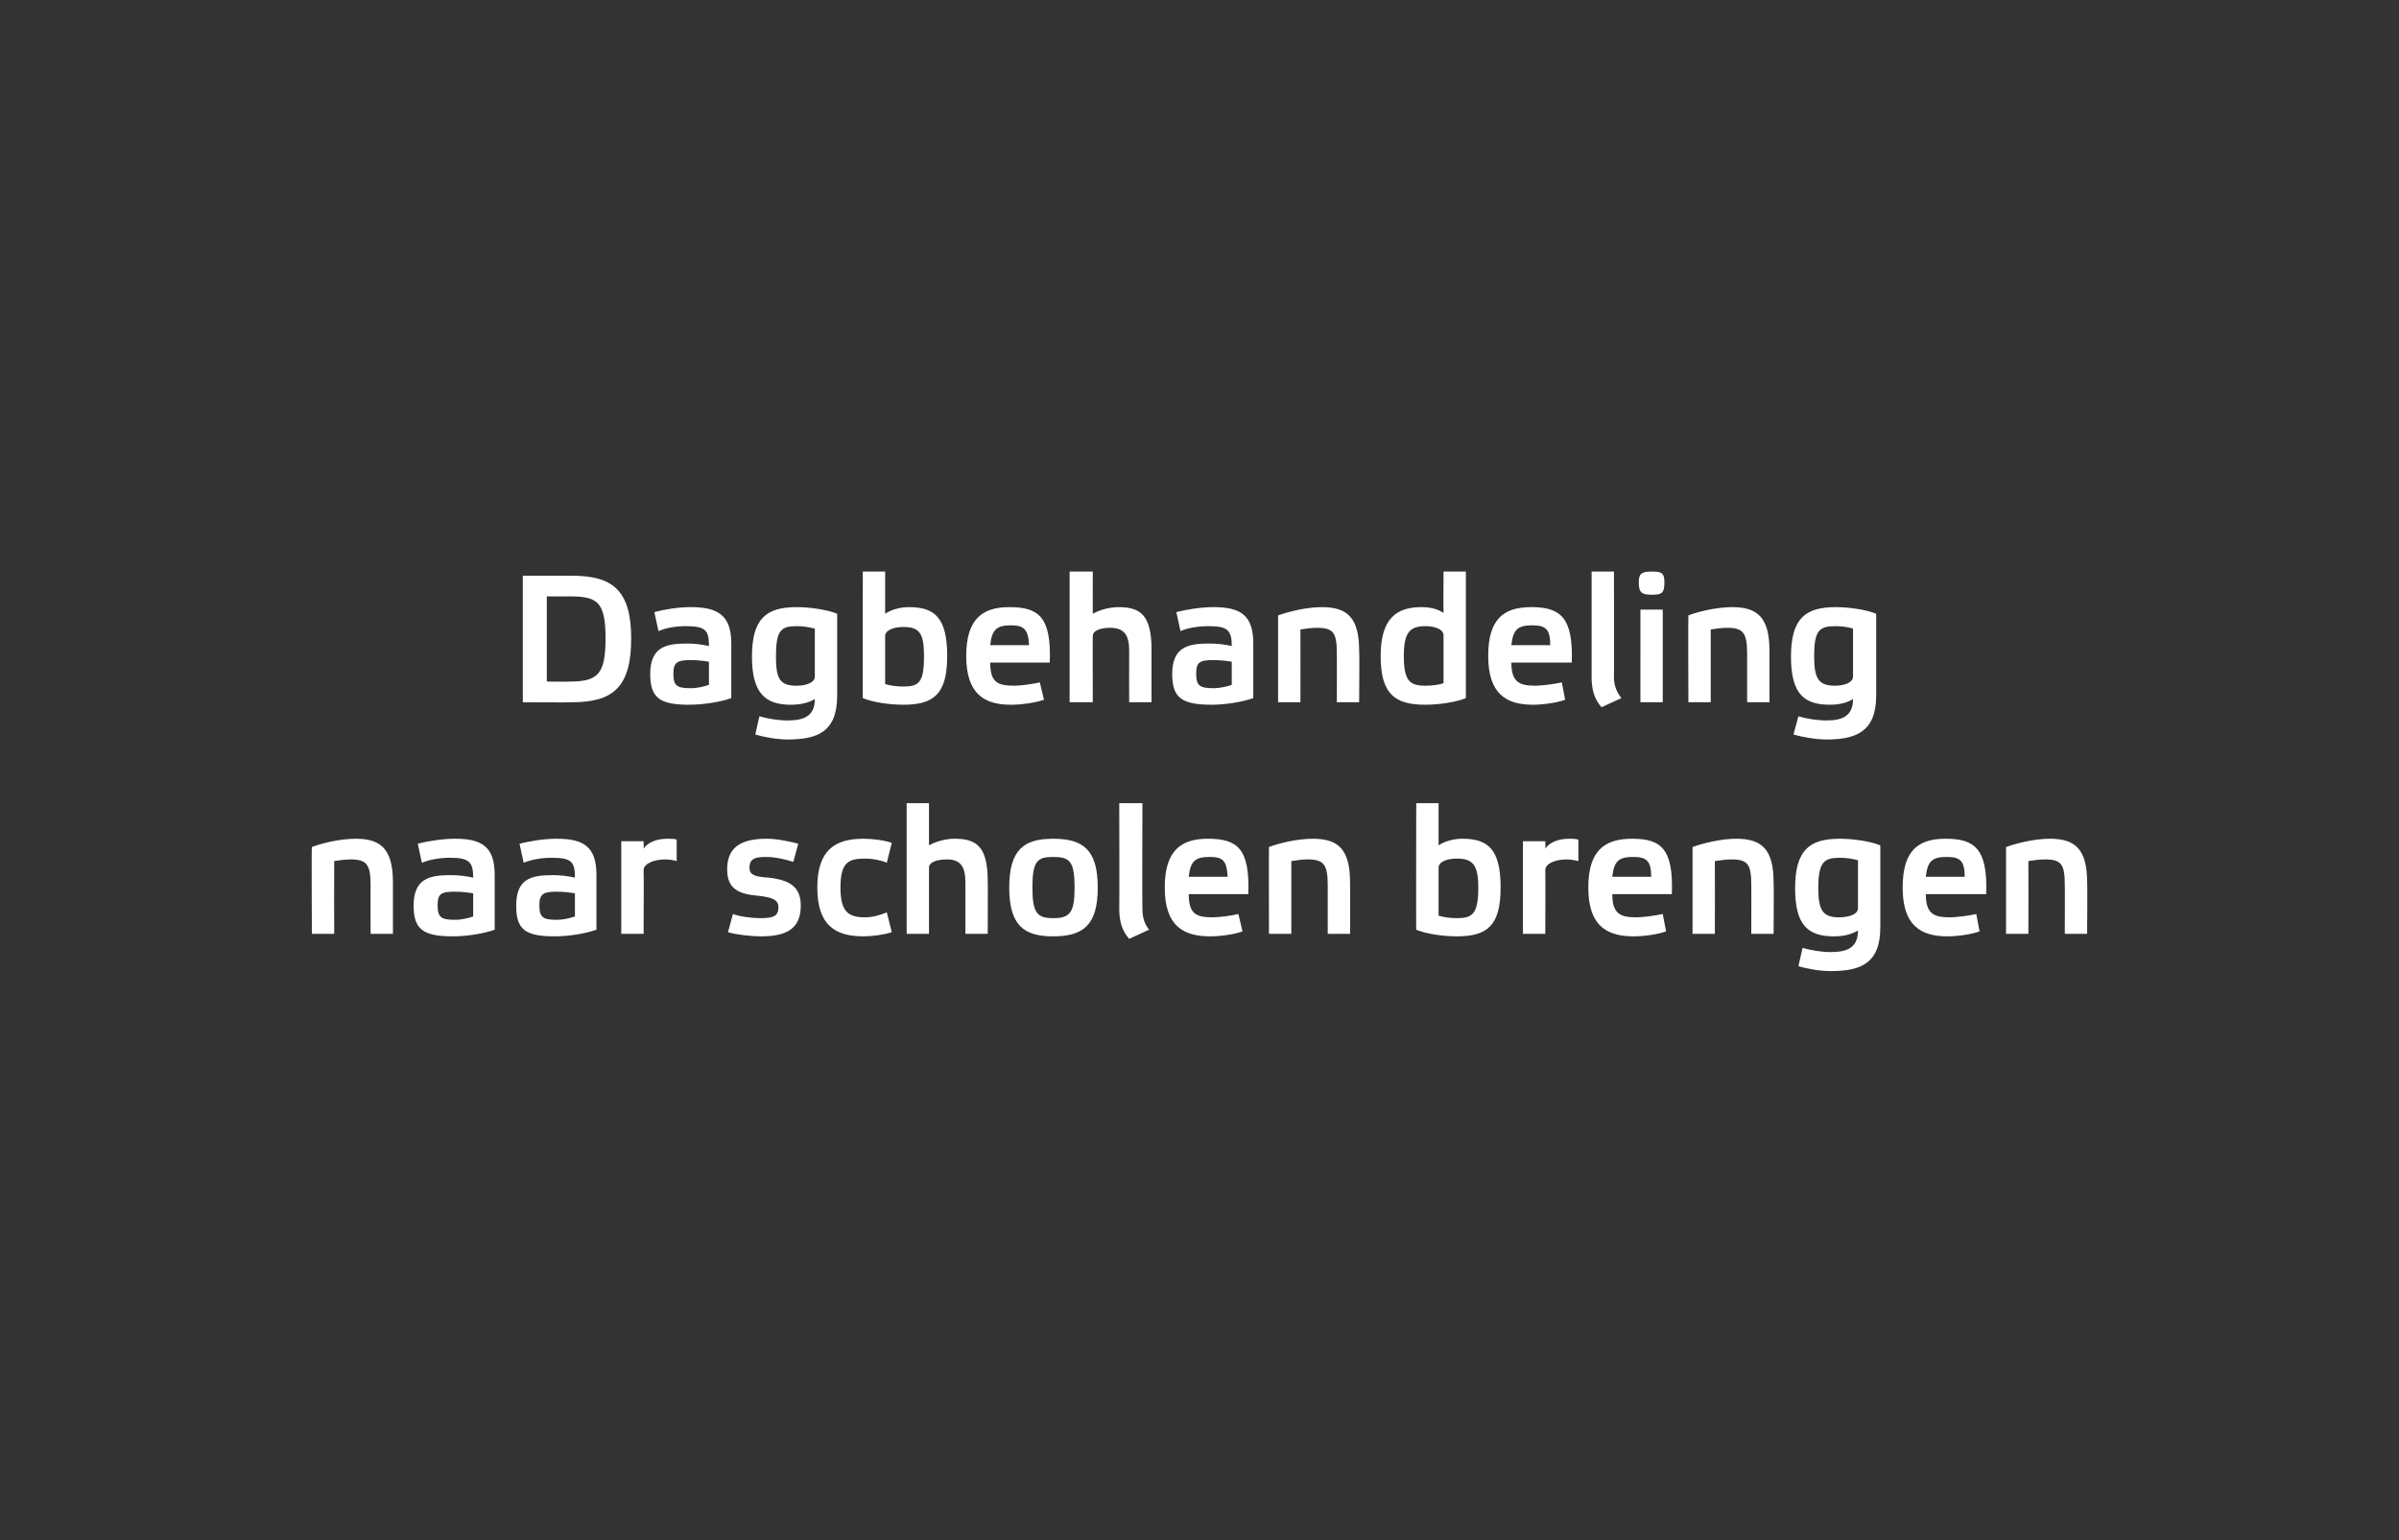 <?xml version="1.0" standalone="no"?><!DOCTYPE svg PUBLIC "-//W3C//DTD SVG 1.1//EN" "http://www.w3.org/Graphics/SVG/1.1/DTD/svg11.dtd"><svg xmlns="http://www.w3.org/2000/svg" xmlns:xlink="http://www.w3.org/1999/xlink" version="1.1" width="290px" height="186.2px" viewBox="0 -1 290 186.2" style="top:-1px"><rect x="0" y="-1" width="290" height="186.2" fill="#333333" stroke="none"/><desc>￼ ￼</desc><defs/><g id="Polygon15268"><path d="m40.4 111.9h-2.7s-.05-10.52 0-10.5c1.3-.5 3.5-1 5.3-1c3.1 0 4.5 1.3 4.5 5.3v6.2h-2.7s-.02-5.92 0-5.9c0-2.5-.5-3.1-2.4-3.1c-.7 0-1.4.1-2 .2c-.02.04 0 8.8 0 8.8zm19.4-.5c-1.4.5-3.5.8-5 .8c-3.6 0-4.8-.8-4.8-3.7c0-3.2 1.8-3.7 4.4-3.7c1 0 1.9.1 2.8.3c0-1.9-.5-2.4-2.8-2.4c-1.2 0-2.4.2-3.4.6l-.5-2.3c1.2-.3 2.9-.6 4.5-.6c3.3 0 4.8 1 4.8 4.4v6.6zm-2.6-4.4c-.6-.1-1.4-.2-2.2-.2c-1.6 0-2.1.2-2.1 1.6c0 1.5.4 1.8 2.1 1.8c.8 0 1.6-.2 2.2-.4V107zm14.9 4.4c-1.4.5-3.5.8-5 .8c-3.6 0-4.7-.8-4.7-3.7c0-3.2 1.7-3.7 4.4-3.7c.9 0 1.8.1 2.7.3c0-1.9-.4-2.4-2.8-2.4c-1.2 0-2.4.2-3.4.6l-.5-2.3c1.2-.3 2.9-.6 4.5-.6c3.3 0 4.8 1 4.8 4.4v6.6zm-2.6-4.4c-.6-.1-1.4-.2-2.2-.2c-1.5 0-2.1.2-2.1 1.6c0 1.5.4 1.8 2.1 1.8c.8 0 1.6-.2 2.2-.4V107zm5.6-6.3h2.7s.04.88 0 .9c.4-.6 1.3-1.2 2.9-1.2c.4 0 .8 0 1.1.1v2.6c-.3-.1-.9-.2-1.4-.2c-1.3 0-2.6.5-2.6 1.3c.04-.02 0 7.7 0 7.7h-2.7v-11.2zm20.8 2.5c-.9-.3-2.2-.6-3.3-.6c-1.3 0-2 .2-2 1.3c0 .8.5 1.1 2.3 1.2c2.7.3 3.9 1.2 3.9 3.4c0 2.9-1.9 3.7-4.8 3.7c-1.2 0-3-.2-4-.5l.6-2.2c.8.3 2.2.5 3.3.5c1.5 0 2.2-.2 2.2-1.3c0-.8-.5-1.2-2.4-1.4c-2.5-.2-3.8-.9-3.8-3.2c0-2.9 2-3.7 4.8-3.7c1.2 0 2.6.3 3.8.6l-.6 2.2zm11.9 8.5c-.9.3-2.4.5-3.4.5c-3.4 0-5.6-1.3-5.6-5.9c0-4.6 2.2-5.9 5.6-5.9c1.1 0 2.6.2 3.4.5l-.6 2.4c-.7-.3-1.7-.5-2.6-.5c-2 0-3 .4-3 3.5c0 3 1 3.6 3 3.6c.9 0 1.9-.3 2.6-.6l.6 2.4zm11.6-6.2c.03 0 0 6.4 0 6.4h-2.7v-6.2c0-1.8-.5-2.8-2.2-2.8c-1.2 0-2.2.3-2.2 1v8h-2.7V96.1h2.7v5.1c.7-.4 1.9-.8 3.1-.8c2.6 0 4 .9 4 5.1zm2.6.8c0-4.6 1.8-5.9 5.3-5.9c3.6 0 5.4 1.3 5.4 5.9c0 4.6-1.8 5.9-5.4 5.9c-3.5 0-5.3-1.3-5.3-5.9zm2.8 0c0 3.1.6 3.7 2.5 3.7c2 0 2.6-.6 2.6-3.7c0-3.2-.6-3.7-2.6-3.7c-1.9 0-2.5.5-2.5 3.7zm13.3 2.5c0 1.1.2 1.8.8 2.6l-2.4 1.1c-.8-.9-1.2-2-1.2-3.6c.03.01 0-12.8 0-12.8h2.8s-.04 12.7 0 12.7zm12.1 2.8c-1.1.4-2.8.6-3.9.6c-3.3 0-5.5-1.3-5.5-5.9c0-4.5 2-5.9 5.2-5.9c3.6 0 5.1 1.2 4.9 6.7h-7.2c0 2.4.9 2.8 2.9 2.8c.8 0 2.3-.2 3.1-.4l.5 2.1zm-6.5-6.6h4.7c-.1-2-.6-2.4-2.2-2.4c-1.7 0-2.3.5-2.5 2.4zm12.4 6.9h-2.7s-.03-10.52 0-10.5c1.3-.5 3.5-1 5.3-1c3.1 0 4.5 1.3 4.5 5.3c.03-.01 0 6.2 0 6.2h-2.7V106c0-2.5-.5-3.1-2.4-3.1c-.7 0-1.3.1-2 .2v8.8zm17.8-2.2c.6.2 1.5.3 2.2.3c1.9 0 2.6-.5 2.6-3.7c0-2.8-.7-3.5-2.6-3.5c-1.2 0-2.2.4-2.2 1.1v5.8zm-2.7-13.6h2.7v5.1c.6-.4 1.6-.8 2.9-.8c3.1 0 4.6 1.3 4.6 5.9c0 4.6-1.6 5.9-5.3 5.9c-1.7 0-3.7-.3-4.9-.8c-.03.04 0-15.3 0-15.3zm12.9 4.6h2.7s.03.88 0 .9c.4-.6 1.3-1.2 2.9-1.2c.4 0 .7 0 1.1.1v2.6c-.4-.1-.9-.2-1.4-.2c-1.4 0-2.6.5-2.6 1.3c.03-.02 0 7.7 0 7.7h-2.7v-11.2zm17.3 10.9c-1.1.4-2.8.6-3.9.6c-3.3 0-5.5-1.3-5.5-5.9c0-4.5 2-5.9 5.3-5.9c3.5 0 5 1.2 4.8 6.7h-7.2c0 2.4 1 2.8 2.9 2.8c.8 0 2.3-.2 3.2-.4l.4 2.1zm-6.5-6.6h4.7c0-2-.6-2.4-2.2-2.4c-1.7 0-2.3.5-2.5 2.4zm12.4 6.9h-2.7v-10.5c1.4-.5 3.5-1 5.3-1c3.1 0 4.5 1.3 4.5 5.3c.04-.01 0 6.2 0 6.2h-2.7s.02-5.92 0-5.9c0-2.5-.4-3.1-2.4-3.1c-.7 0-1.3.1-2 .2c.02.04 0 8.8 0 8.8zm17.3-8.9c-.7-.2-1.5-.3-2.2-.3c-1.9 0-2.6.5-2.6 3.7c0 2.7.6 3.5 2.5 3.5c1.3 0 2.3-.4 2.3-1.1V103zm-2.9 9.2c-3.1 0-4.7-1.3-4.7-5.8c0-4.6 1.7-6 5.4-6c1.6 0 3.7.3 4.9.8v9.9c0 4.4-2.4 5.3-6 5.3c-1.3 0-3-.3-3.9-.6l.5-2.2c1.1.3 2.3.5 3.4.5c2.1 0 3.3-.6 3.3-2.6c-.7.4-1.6.7-2.9.7zm17.6-.6c-1.1.4-2.8.6-3.9.6c-3.2 0-5.4-1.3-5.4-5.9c0-4.5 1.9-5.9 5.2-5.9c3.5 0 5.1 1.2 4.9 6.7h-7.3c0 2.4 1 2.8 2.9 2.8c.8 0 2.3-.2 3.2-.4l.4 2.1zm-6.5-6.6h4.7c0-2-.6-2.4-2.2-2.4c-1.7 0-2.3.5-2.5 2.4zm12.4 6.9h-2.7v-10.5c1.4-.5 3.5-1 5.3-1c3.1 0 4.5 1.3 4.5 5.3c.05-.01 0 6.2 0 6.2h-2.7s.02-5.92 0-5.9c0-2.5-.4-3.1-2.4-3.1c-.7 0-1.3.1-2 .2c.02.04 0 8.8 0 8.8z" stroke="none" fill="#fff"/><a xlink:href="javascript:nav.to(16,[1040,186,1052,214],&apos;#item13060&apos;);" xlink:title="Dagbehandeling naar scholen brengen"><rect style="fill:transparent;" x="37" y="95" width="216" height="21"/></a></g><g id="Polygon15270"><path d="m69.1 68.6c4.9 0 7.2 1.7 7.2 7.6c0 6-2.3 7.7-7.2 7.7c-.01.04-5.9 0-5.9 0V68.6h5.9zm-.3 2.5c0 .02-2.7 0-2.7 0v10.3s2.7.03 2.7 0c3.4 0 4.4-.8 4.4-5.2c0-4.5-1-5.1-4.4-5.1zm19.6 12.3c-1.4.5-3.5.8-5.1.8c-3.5 0-4.7-.8-4.7-3.7c0-3.2 1.8-3.7 4.4-3.7c.9 0 1.8.1 2.7.3c0-1.9-.4-2.4-2.8-2.4c-1.2 0-2.4.2-3.3.6l-.5-2.3c1.1-.3 2.8-.6 4.4-.6c3.3 0 4.9 1 4.9 4.4v6.6zM85.7 79c-.6-.1-1.4-.2-2.2-.2c-1.5 0-2.1.2-2.1 1.6c0 1.5.4 1.8 2.1 1.8c.8 0 1.6-.2 2.2-.4V79zm12.8-4c-.7-.2-1.5-.3-2.2-.3c-1.9 0-2.5.5-2.5 3.7c0 2.7.5 3.5 2.5 3.5c1.2 0 2.2-.4 2.2-1.1V75zm-2.9 9.2c-3 0-4.7-1.3-4.7-5.8c0-4.6 1.7-6 5.4-6c1.6 0 3.7.3 4.9.8v9.9c0 4.4-2.4 5.3-6 5.3c-1.3 0-2.9-.3-3.9-.6l.5-2.2c1.1.3 2.3.5 3.4.5c2.1 0 3.3-.6 3.3-2.6c-.6.4-1.6.7-2.9.7zm11.4-2.5c.6.2 1.5.3 2.2.3c1.9 0 2.5-.5 2.5-3.7c0-2.8-.6-3.5-2.5-3.5c-1.2 0-2.2.4-2.2 1.1v5.8zm-2.7-13.6h2.7v5.1c.6-.4 1.6-.8 2.9-.8c3.1 0 4.6 1.3 4.6 5.9c0 4.6-1.6 5.9-5.3 5.9c-1.7 0-3.7-.3-4.9-.8c-.03.04 0-15.3 0-15.3zm21.9 15.5c-1.2.4-2.8.6-4 .6c-3.2 0-5.4-1.3-5.4-5.9c0-4.5 2-5.9 5.2-5.9c3.6 0 5.1 1.2 4.9 6.7h-7.2c0 2.4.9 2.8 2.9 2.8c.8 0 2.2-.2 3.1-.4l.5 2.1zm-6.5-6.6h4.7c-.1-2-.7-2.4-2.2-2.4c-1.7 0-2.3.5-2.5 2.4zm19.5.5v6.4h-2.7s-.02-6.18 0-6.2c0-1.8-.5-2.8-2.3-2.8c-1.1 0-2.1.3-2.1 1c-.02-.03 0 8 0 8h-2.8V68.1h2.8s-.02 5.08 0 5.1c.7-.4 1.9-.8 3.1-.8c2.6 0 4 .9 4 5.1zm12.3 5.9c-1.4.5-3.5.8-5 .8c-3.6 0-4.8-.8-4.8-3.7c0-3.2 1.8-3.7 4.4-3.7c1 0 1.9.1 2.8.3c0-1.9-.5-2.4-2.8-2.4c-1.2 0-2.5.2-3.4.6l-.5-2.3c1.2-.3 2.9-.6 4.5-.6c3.3 0 4.8 1 4.8 4.4v6.6zm-2.6-4.4c-.6-.1-1.4-.2-2.2-.2c-1.6 0-2.1.2-2.1 1.6c0 1.5.4 1.8 2.1 1.8c.8 0 1.6-.2 2.2-.4V79zm8.3 4.9h-2.7V73.4c1.4-.5 3.5-1 5.3-1c3.1 0 4.5 1.3 4.5 5.3c.05-.01 0 6.2 0 6.2h-2.7s.02-5.92 0-5.9c0-2.5-.4-3.1-2.4-3.1c-.7 0-1.3.1-2 .2c.02.04 0 8.8 0 8.8zm17.3-8.1c0-.7-1-1.1-2.2-1.1c-1.9 0-2.6.8-2.6 3.6c0 3 .7 3.6 2.6 3.6c.8 0 1.6-.1 2.2-.3v-5.8zm2.7 7.6c-1.2.5-3.3.8-4.9.8c-3.7 0-5.4-1.3-5.4-5.9c0-4.5 1.9-5.9 4.9-5.9c1.3 0 2.1.3 2.7.7c-.03-.05 0-5 0-5h2.7v15.3zm12 .2c-1.1.4-2.8.6-3.9.6c-3.2 0-5.4-1.3-5.4-5.9c0-4.5 1.9-5.9 5.2-5.9c3.5 0 5.1 1.2 4.9 6.7h-7.3c0 2.4 1 2.8 2.9 2.8c.8 0 2.3-.2 3.2-.4l.4 2.1zm-6.5-6.6h4.7c0-2-.6-2.4-2.2-2.4c-1.7 0-2.3.5-2.5 2.4zm12.4 3.8c0 1.1.3 1.8.9 2.6l-2.4 1.1c-.8-.9-1.2-2-1.2-3.6V68.1h2.7s.03 12.7 0 12.7zm5.9 3.1h-2.7V72.7h2.7v11.2zm.2-14.5c0 1.3-.3 1.5-1.5 1.5c-1.2 0-1.6-.2-1.6-1.5c0-1.1.4-1.3 1.6-1.3c1.2 0 1.5.2 1.5 1.3zm5.6 14.5h-2.7s-.04-10.52 0-10.5c1.3-.5 3.5-1 5.3-1c3.1 0 4.5 1.3 4.5 5.3v6.2h-2.7V78c0-2.5-.5-3.1-2.4-3.1c-.7 0-1.4.1-2 .2c-.01.04 0 8.8 0 8.8zM224 75c-.6-.2-1.4-.3-2.1-.3c-2 0-2.6.5-2.6 3.7c0 2.7.6 3.5 2.5 3.5c1.2 0 2.2-.4 2.2-1.1V75zm-2.8 9.2c-3.1 0-4.7-1.3-4.7-5.8c0-4.6 1.7-6 5.4-6c1.6 0 3.7.3 4.9.8v9.9c0 4.4-2.5 5.3-6 5.3c-1.3 0-3-.3-4-.6l.6-2.2c1 .3 2.3.5 3.4.5c2 0 3.2-.6 3.2-2.6c-.6.4-1.5.7-2.8.7z" stroke="none" fill="#fff"/><a xlink:href="javascript:nav.to(16,[1040,186,1052,214],&apos;#item13060&apos;);" xlink:title="Dagbehandeling naar scholen brengen"><rect style="fill:transparent;" x="62" y="67" width="165" height="21"/></a></g></svg>